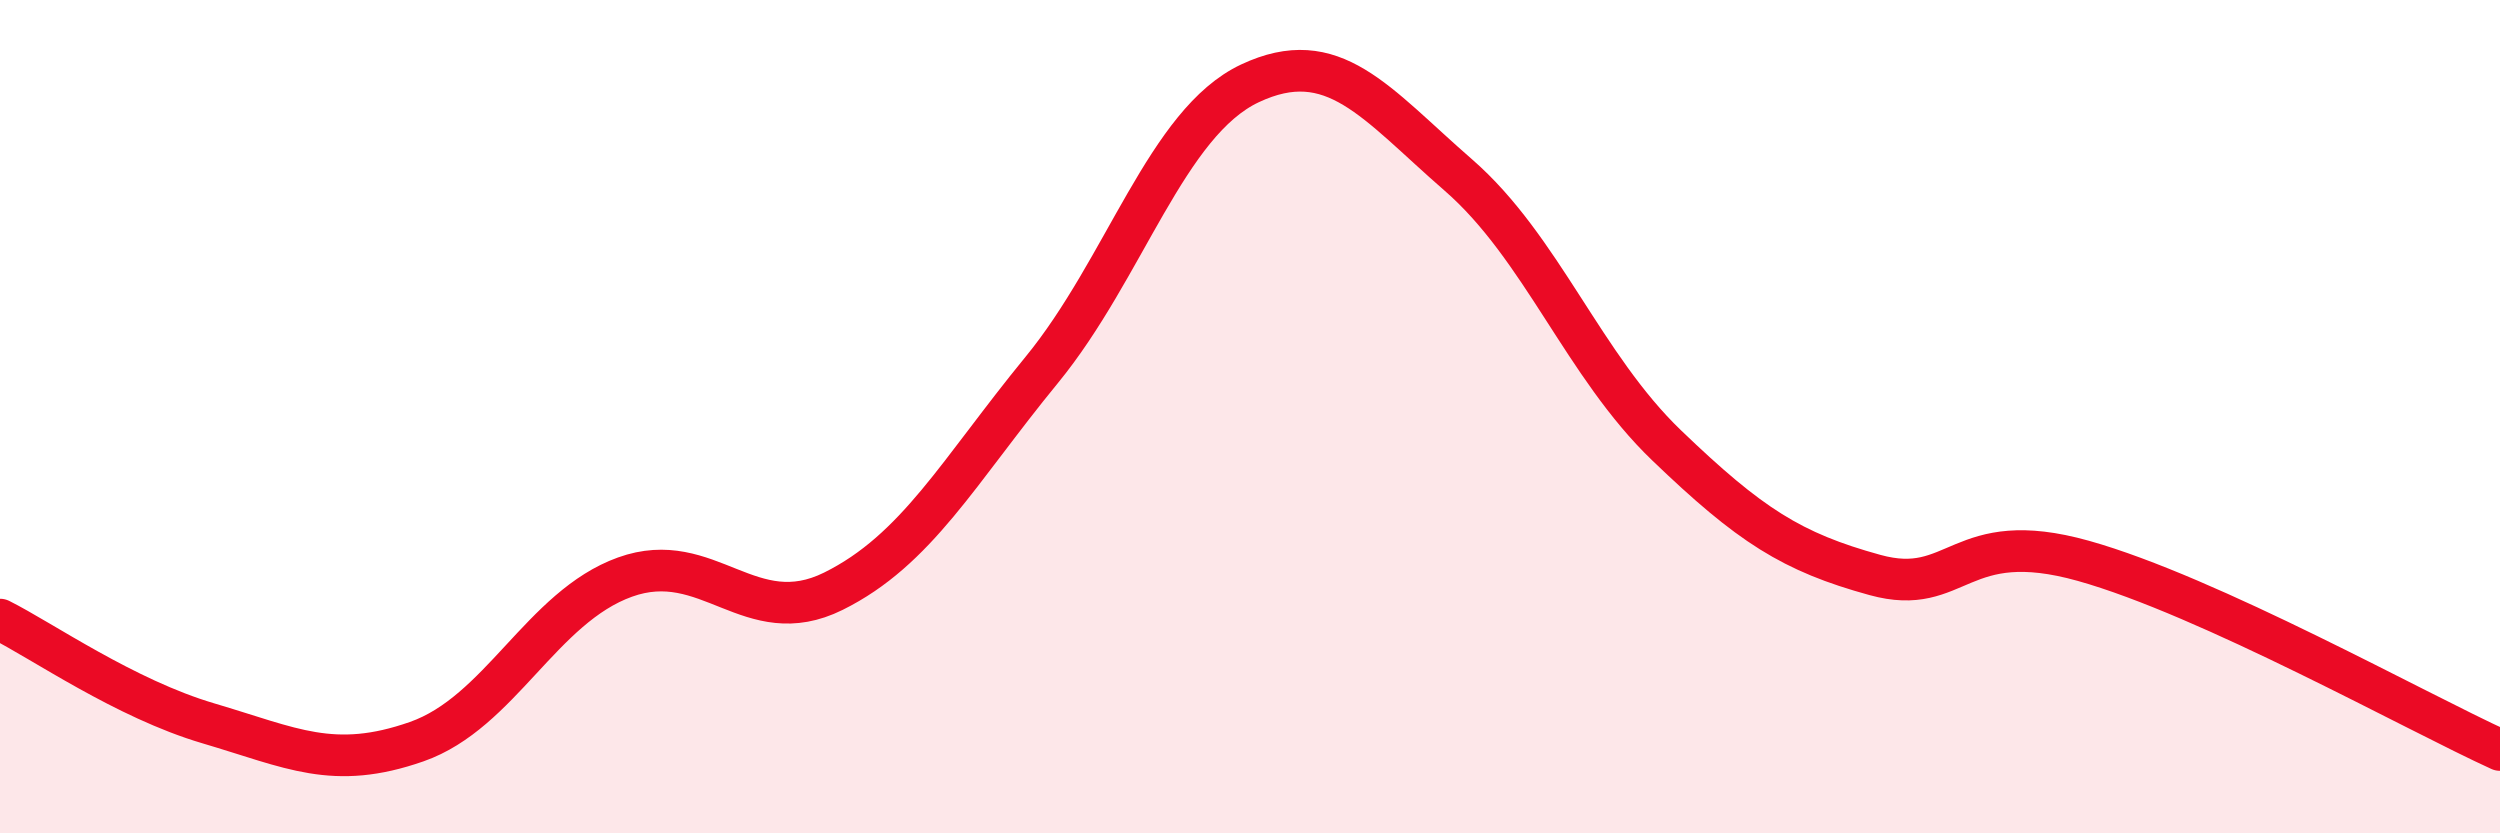 
    <svg width="60" height="20" viewBox="0 0 60 20" xmlns="http://www.w3.org/2000/svg">
      <path
        d="M 0,14.87 C 1,15.37 3,16.77 5,17.36 C 7,17.95 8,18.5 10,17.8 C 12,17.1 13,14.57 15,13.85 C 17,13.13 18,15.18 20,14.19 C 22,13.2 23,11.32 25,8.88 C 27,6.44 28,2.94 30,2 C 32,1.06 33,2.46 35,4.2 C 37,5.94 38,8.77 40,10.69 C 42,12.61 43,13.25 45,13.8 C 47,14.35 47,12.62 50,13.46 C 53,14.3 58,17.09 60,18L60 20L0 20Z"
        fill="#EB0A25"
        opacity="0.1"
        stroke-linecap="round"
        stroke-linejoin="round"
      />
      <path
        d="M 0,14.87 C 1,15.37 3,16.77 5,17.36 C 7,17.95 8,18.5 10,17.8 C 12,17.1 13,14.57 15,13.85 C 17,13.13 18,15.18 20,14.19 C 22,13.2 23,11.32 25,8.88 C 27,6.44 28,2.94 30,2 C 32,1.06 33,2.46 35,4.2 C 37,5.94 38,8.77 40,10.69 C 42,12.61 43,13.25 45,13.8 C 47,14.35 47,12.62 50,13.46 C 53,14.3 58,17.09 60,18"
        stroke="#EB0A25"
        stroke-width="1"
        fill="none"
        stroke-linecap="round"
        stroke-linejoin="round"
      />
    </svg>
  